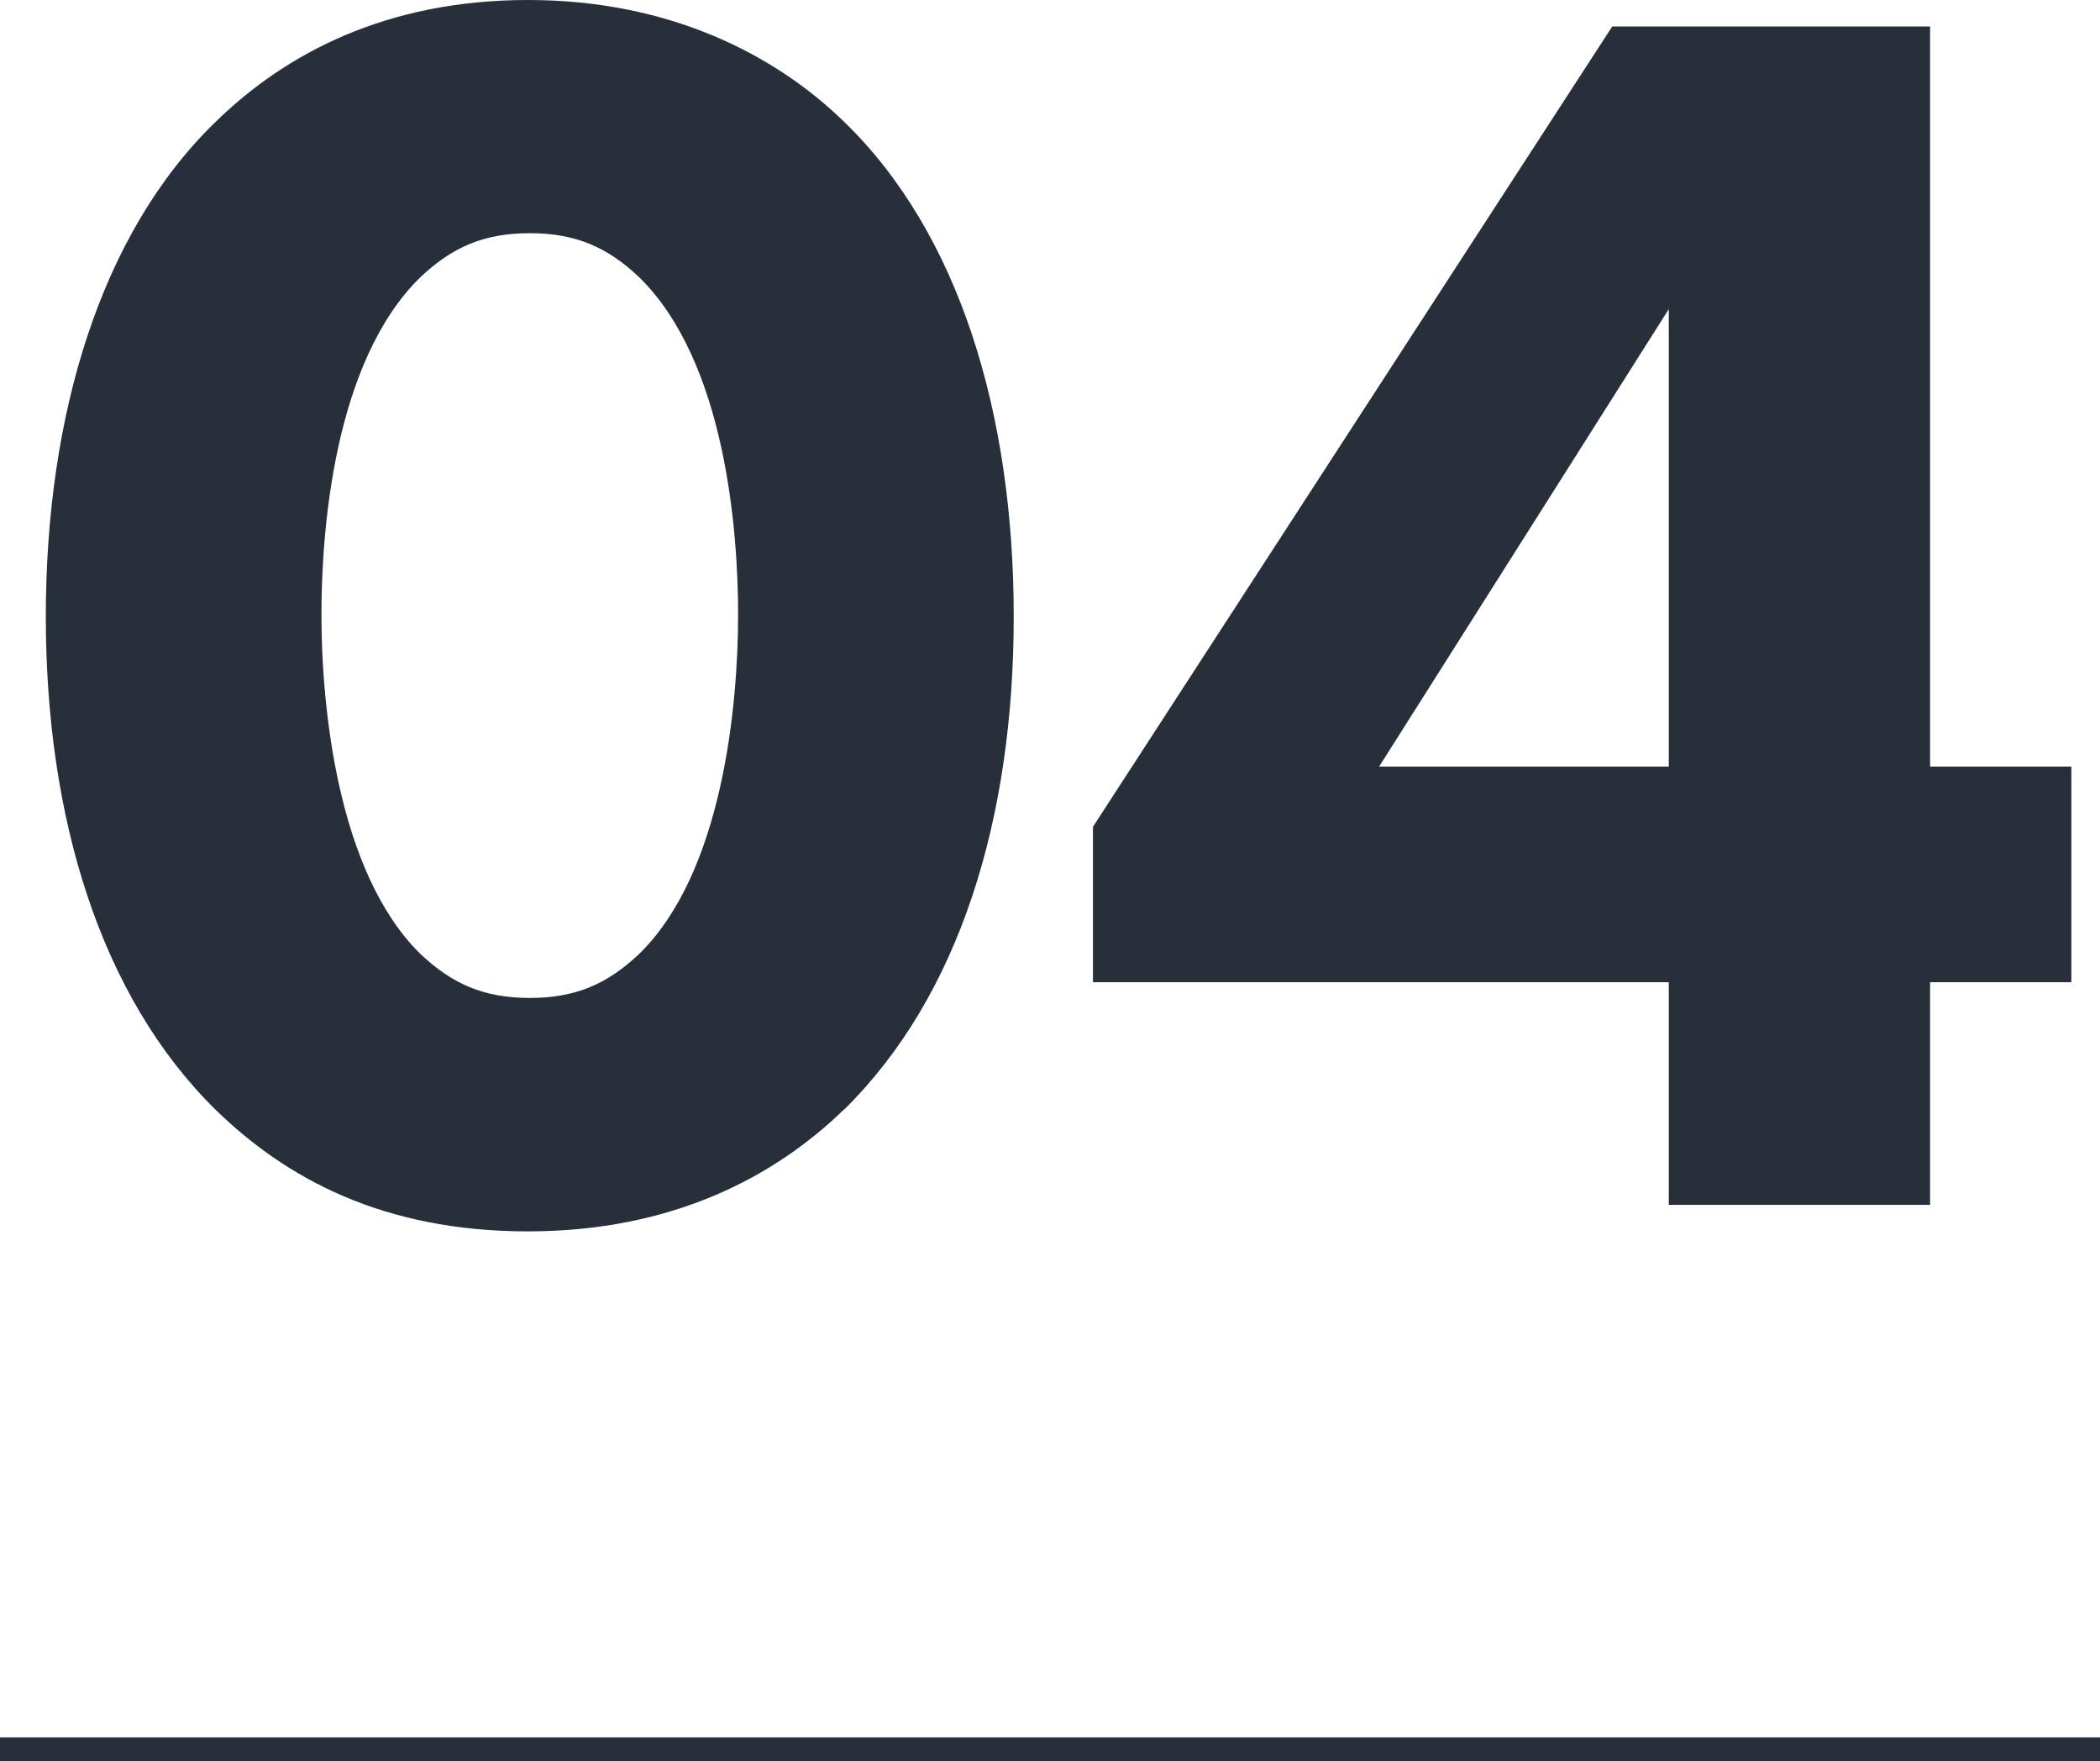 <?xml version="1.0" encoding="UTF-8"?><svg id="_レイヤー_2" xmlns="http://www.w3.org/2000/svg" viewBox="0 0 88 73.79"><defs><style>.cls-1{fill:#262f3a;}</style></defs><g id="sec05"><g><g><path class="cls-1" d="m35.37,46.48c-2.89,2.81-7.18,5.11-13.25,5.11s-10.14-2.22-13.1-5.11c-4.81-4.74-7.1-12.21-7.1-20.65S4.22,9.77,9.03,5.11C11.99,2.22,16.21,0,22.13,0s10.36,2.29,13.25,5.11c4.81,4.66,7.1,12.21,7.1,20.72s-2.29,15.91-7.1,20.65ZM17.61,11.62c-3.63,3.55-4.14,10.66-4.14,14.13,0,3.85.67,10.8,4.14,14.21,1.33,1.26,2.66,1.85,4.59,1.85s3.26-.59,4.59-1.85c3.48-3.4,4.14-10.36,4.14-14.21,0-3.48-.52-10.58-4.14-14.13-1.33-1.26-2.66-1.85-4.59-1.85s-3.26.59-4.59,1.85Z"/><path class="cls-1" d="m80.88,32.12h5.92v9.03h-5.92v9.33h-10.95v-9.33h-24.13v-6.51L67.56,1.11h13.32v31.01Zm-10.95,0V12.95l-12.14,19.17h12.14Z"/></g><rect class="cls-1" y="72.79" width="88" height="1"/></g></g></svg>